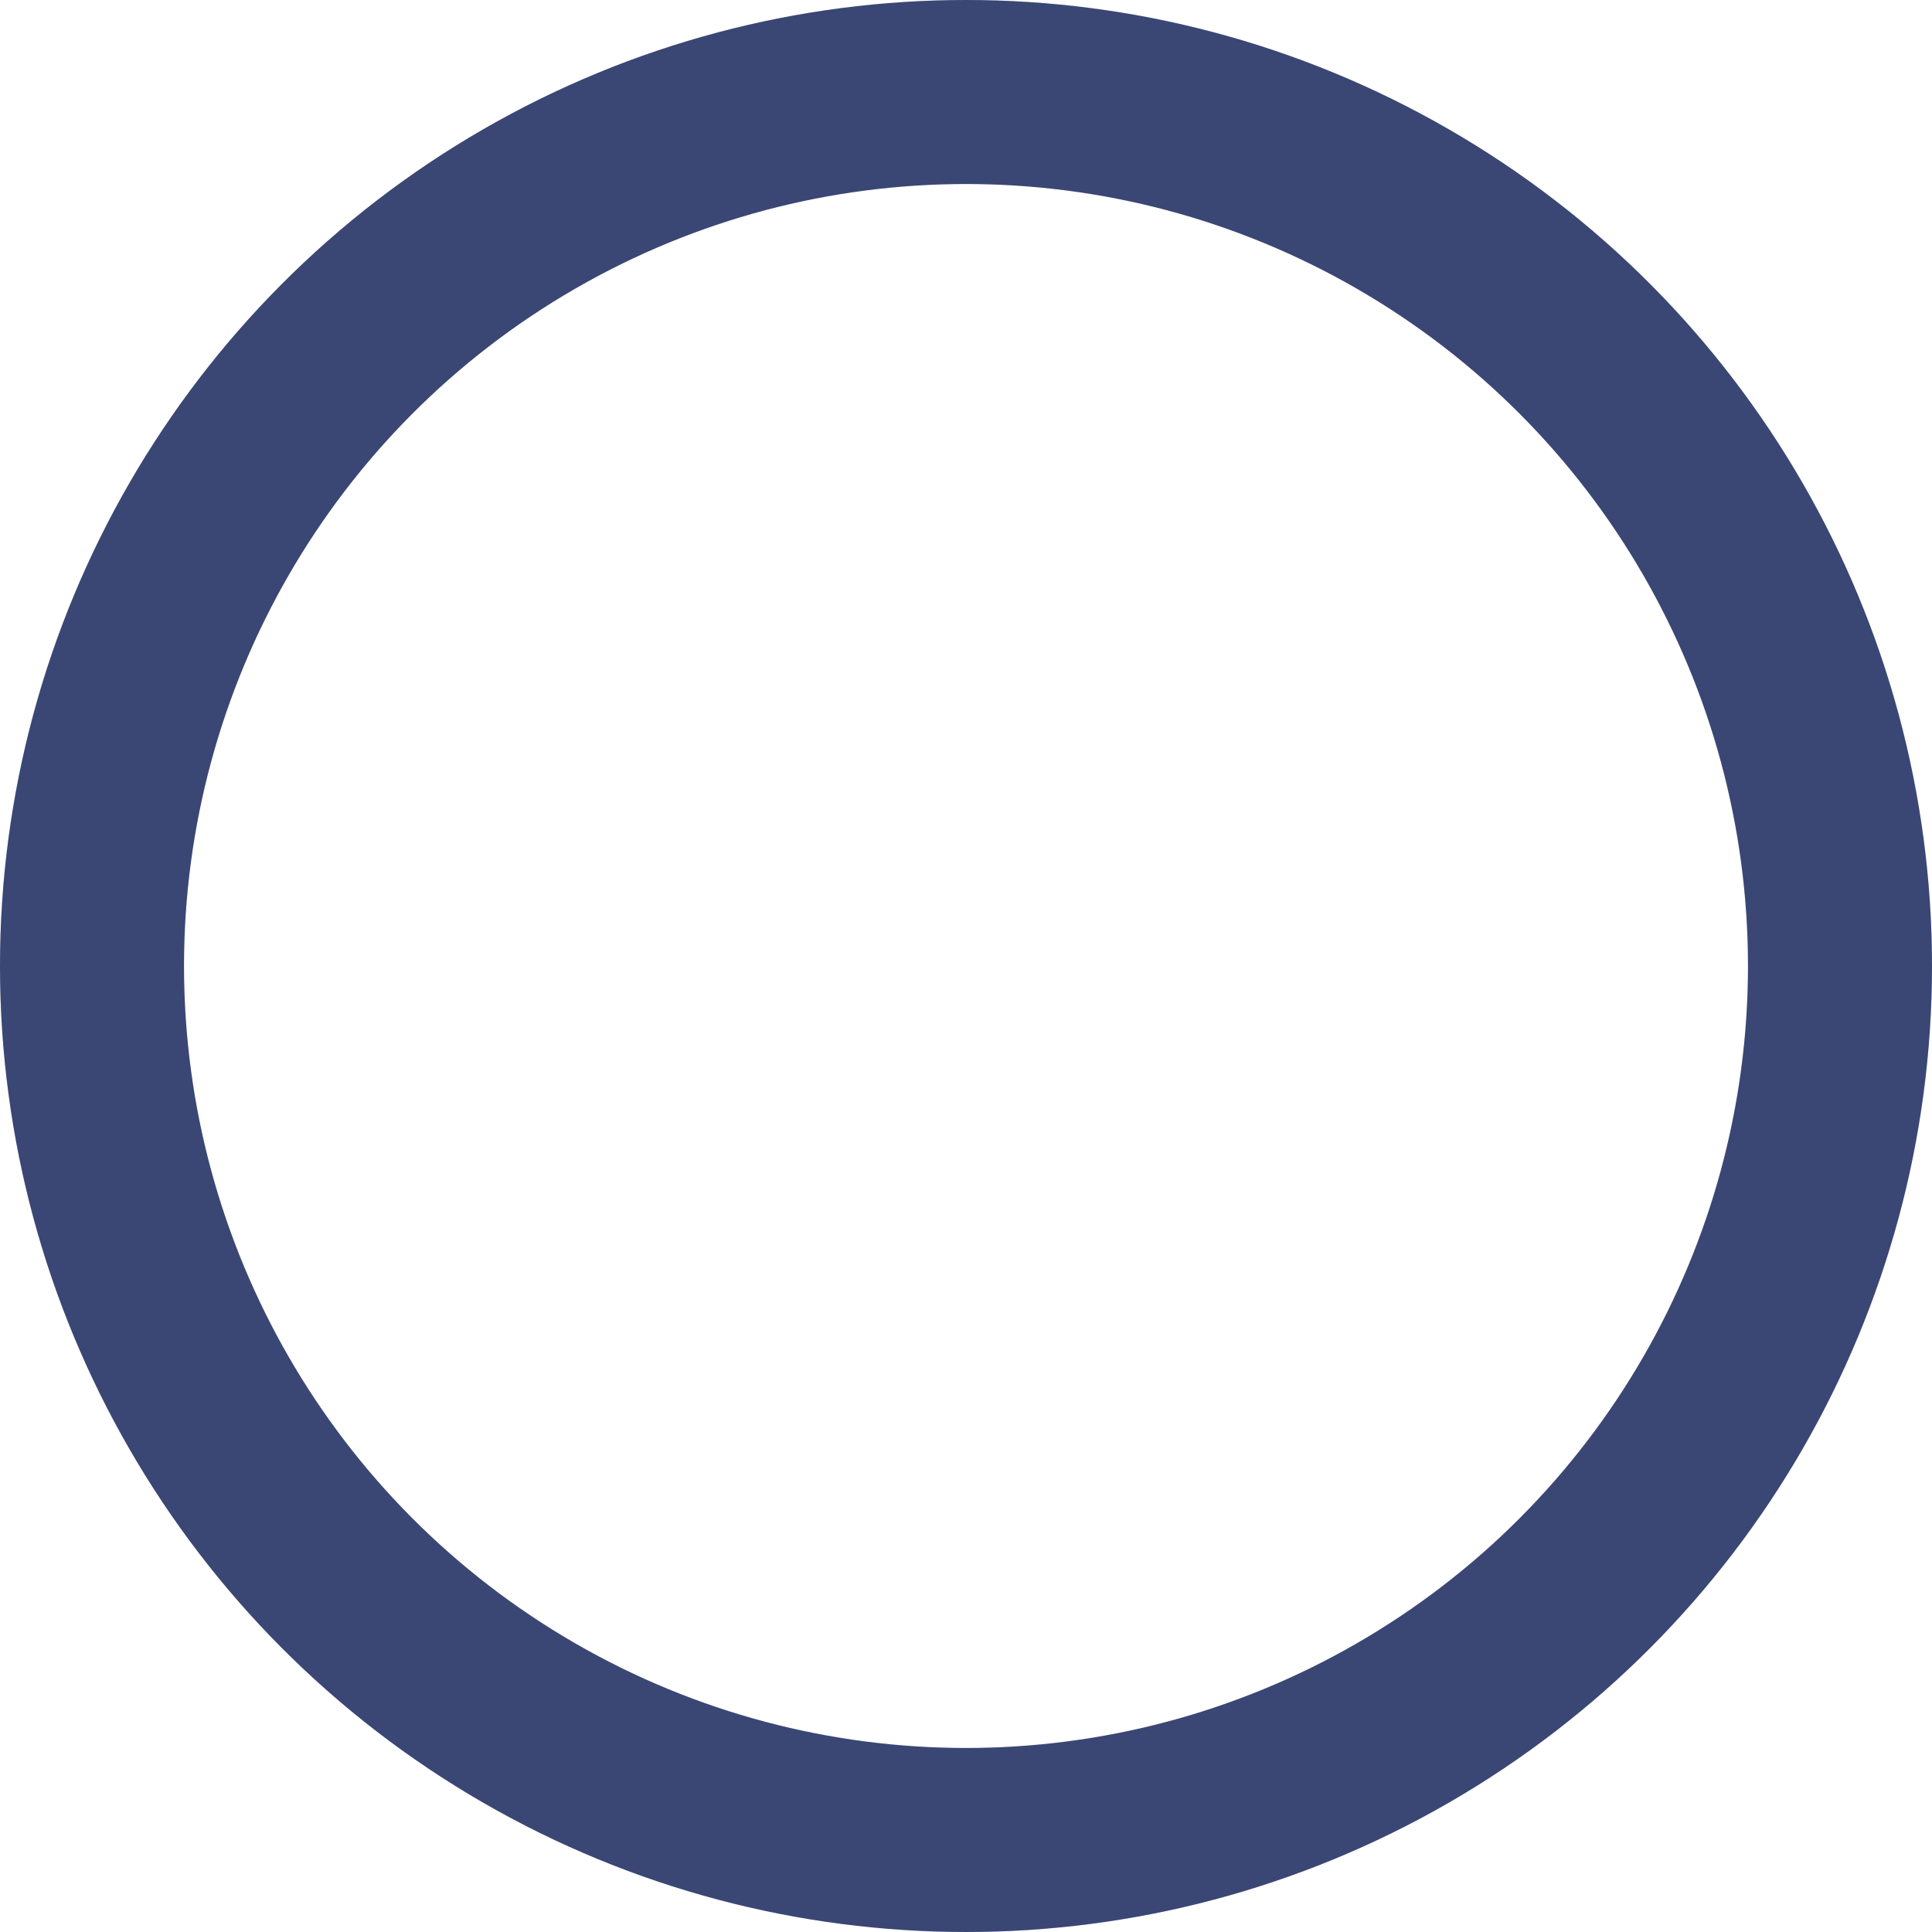 <svg width="21" height="21" viewBox="0 0 21 21" fill="none" xmlns="http://www.w3.org/2000/svg">
<circle cx="10.5" cy="10.5" r="9.5" stroke="#D9D9D9" stroke-width="2"/>
<circle cx="10.5" cy="10.5" r="9.5" stroke="#3A4775" stroke-width="2"/>
</svg>
